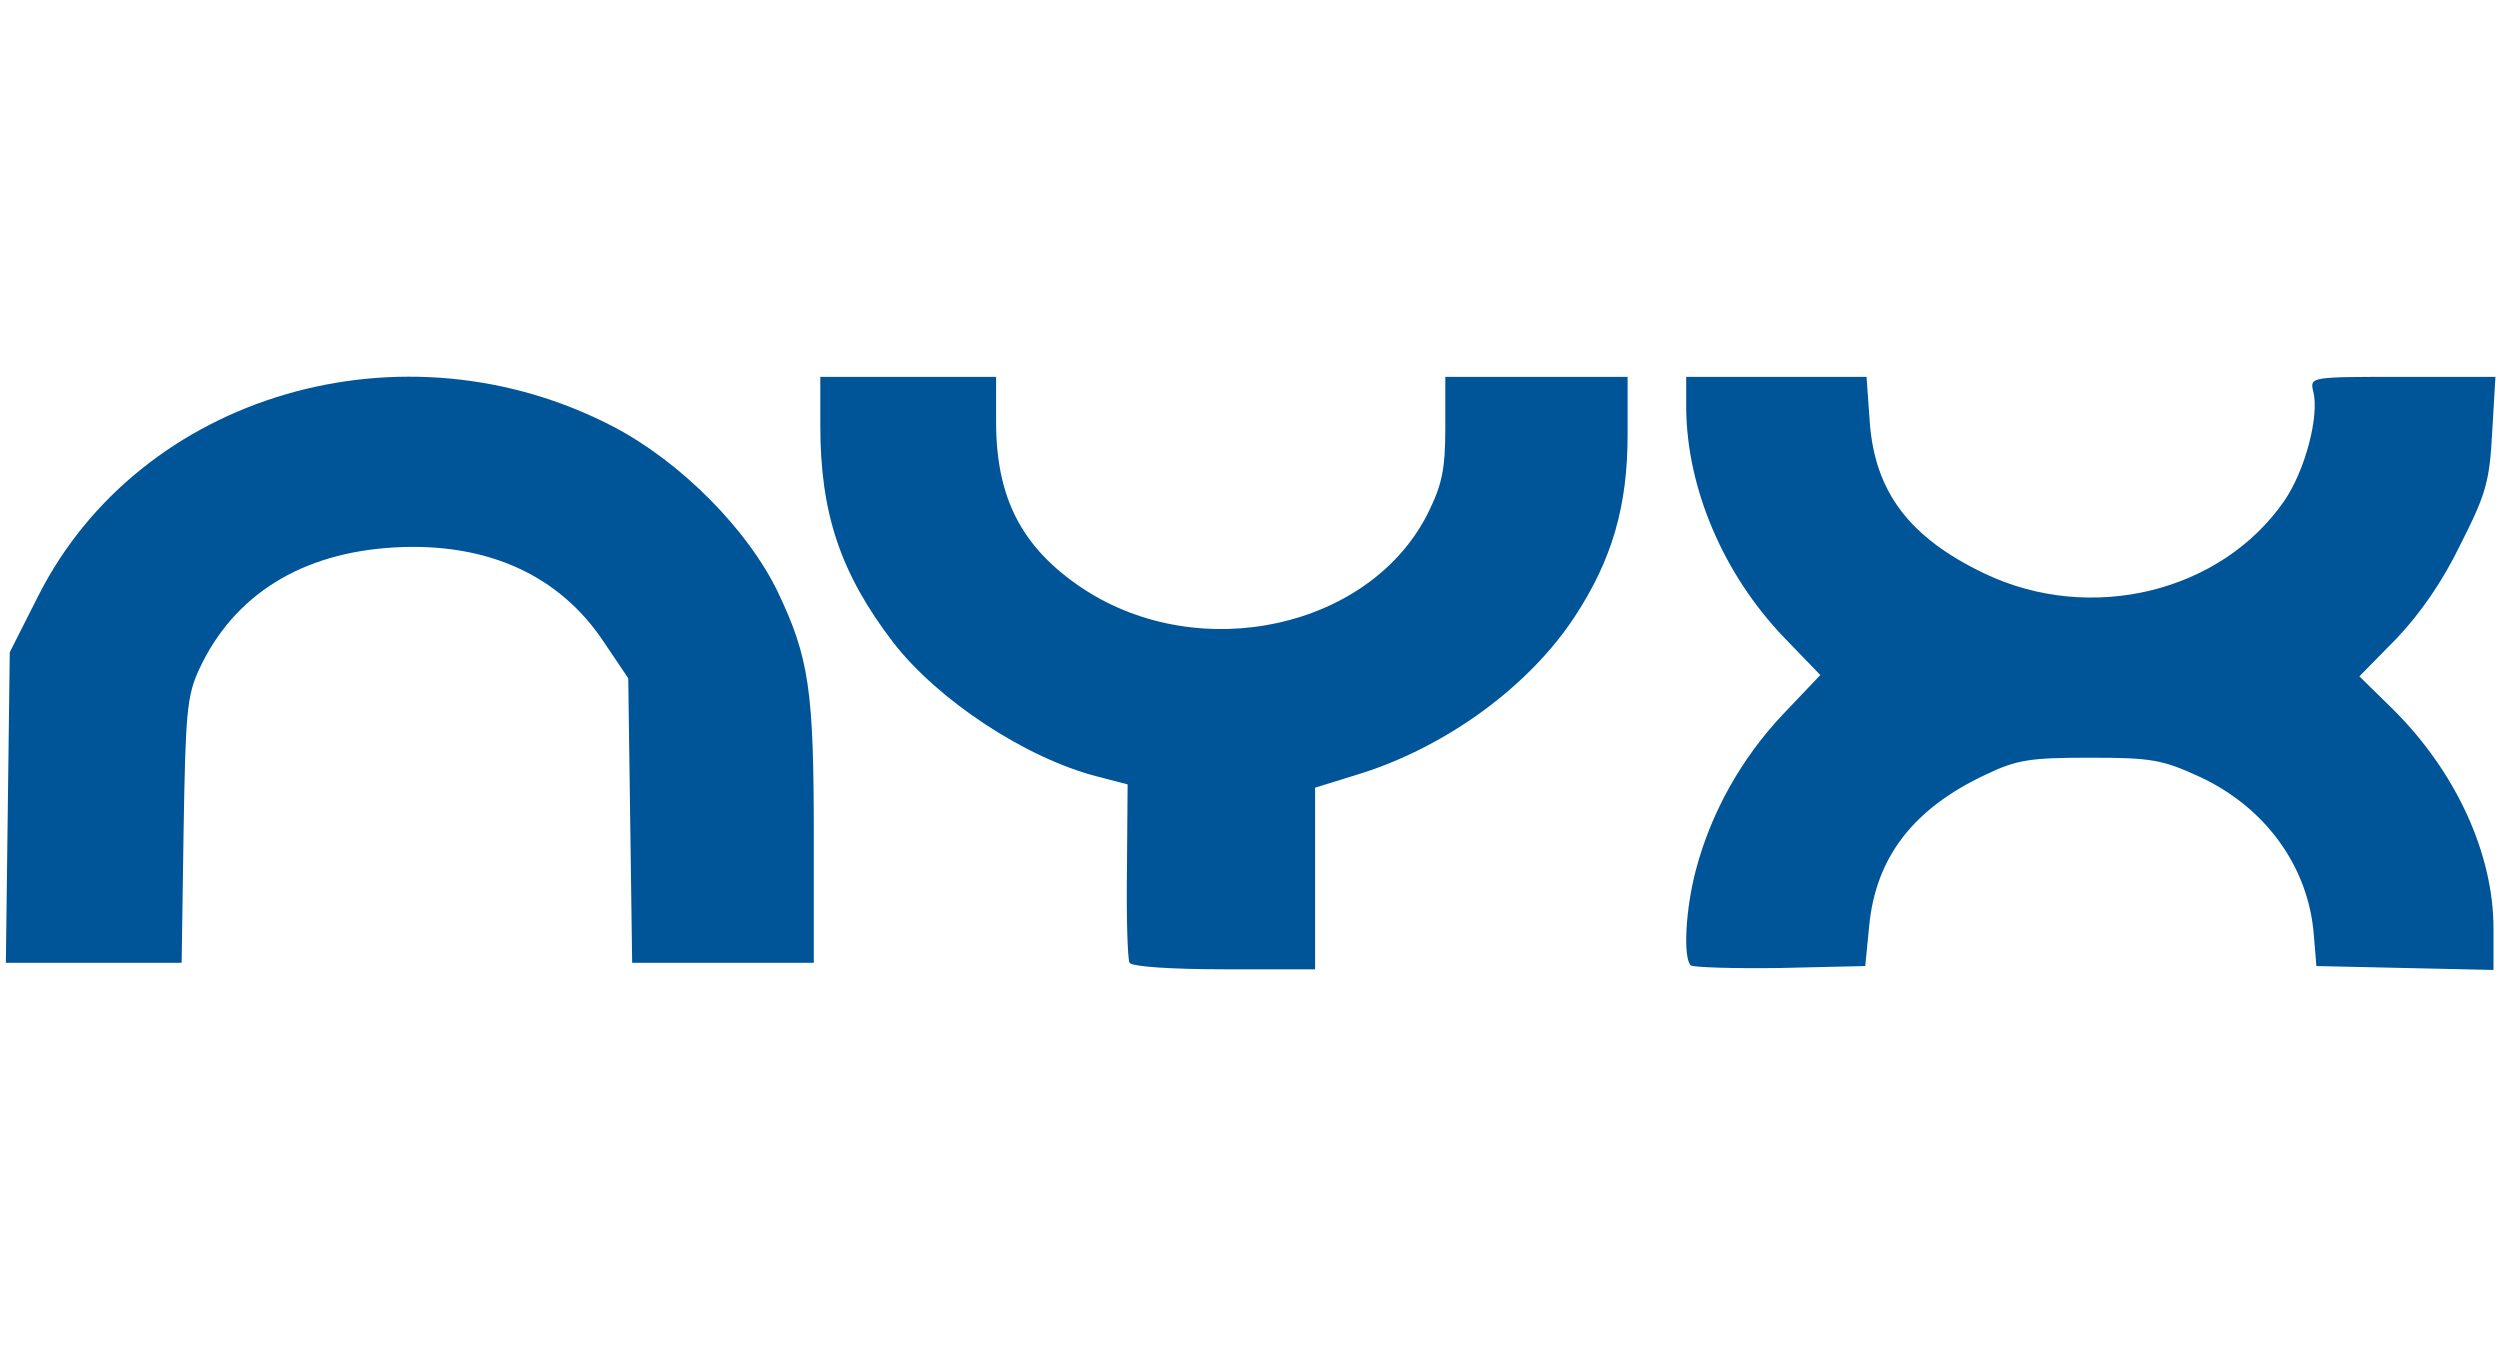 <?xml version="1.0"?>
<svg xmlns="http://www.w3.org/2000/svg" width="65" height="35" viewBox="0 0 384 93" fill="none">
<path d="M173.5 91C173.2 90.5 173 84.1 173.1 76.8L173.2 63.6L168.6 62.4C157.6 59.6 144.1 50.7 137.2 41.8C129.1 31.2 126 22 126 8.5V1H139.5H153V7.9C153 19.7 157 27.3 166.3 33.5C184.3 45.4 210.6 39.6 219.4 21.8C221.5 17.5 222 15.2 222 8.8V1H236H250V9.9C250 20.9 247.6 29.1 241.9 37.8C234.9 48.5 222.3 57.7 209.1 61.9L202 64.1V78.1V92H188.1C180 92 173.9 91.6 173.5 91Z" fill="#005599"/>
<path d="M259.7 91.4C258.5 90.2 258.9 82.7 260.5 76.7C262.8 68 267.4 59.7 273.8 52.9L279.6 46.8L274 41C264.7 31.3 259.1 18.1 259 5.8V1H272.9H286.7L287.2 8C288 18.7 293.3 25.7 304.8 31.2C321.1 39 341.2 34.1 350.9 20C354.1 15.3 356.3 6.9 355.3 3.2C354.8 1 354.9 1 369 1H383.3L382.8 9.5C382.4 17 381.9 18.9 378 26.6C375.2 32.4 371.8 37.3 368.1 41.2L362.4 47L367.5 52C377.2 61.6 383 74.2 383 85.7V92.1L369.4 91.8L355.8 91.5L355.4 86.7C354.6 76.3 348 67.1 337.8 62.4C332.1 59.8 330.5 59.5 321 59.5C311.8 59.5 309.8 59.8 305 62.1C293.9 67.3 288.1 74.8 287.1 85.4L286.5 91.5L273.4 91.8C266.3 91.9 260.1 91.7 259.7 91.4Z" fill="#005599"/>
<path d="M1.2 67.1L1.5 43.3L5.9 34.6C21.6 3.6 62 -8.2 94.3 8.7C104.6 14.1 114.9 24.5 119.5 34.1C124.3 44.2 125 49.2 125 71.6V91H111.1H97.1L96.8 69.2L96.5 47.3L92.8 41.8C86 31.5 74.9 26.4 60.6 27.2C46.3 28 35.9 34.5 30.6 45.9C28.7 50 28.5 52.6 28.2 70.8L27.9 91H14.4H0.9L1.2 67.1Z" fill="#005599"/>
</svg>
